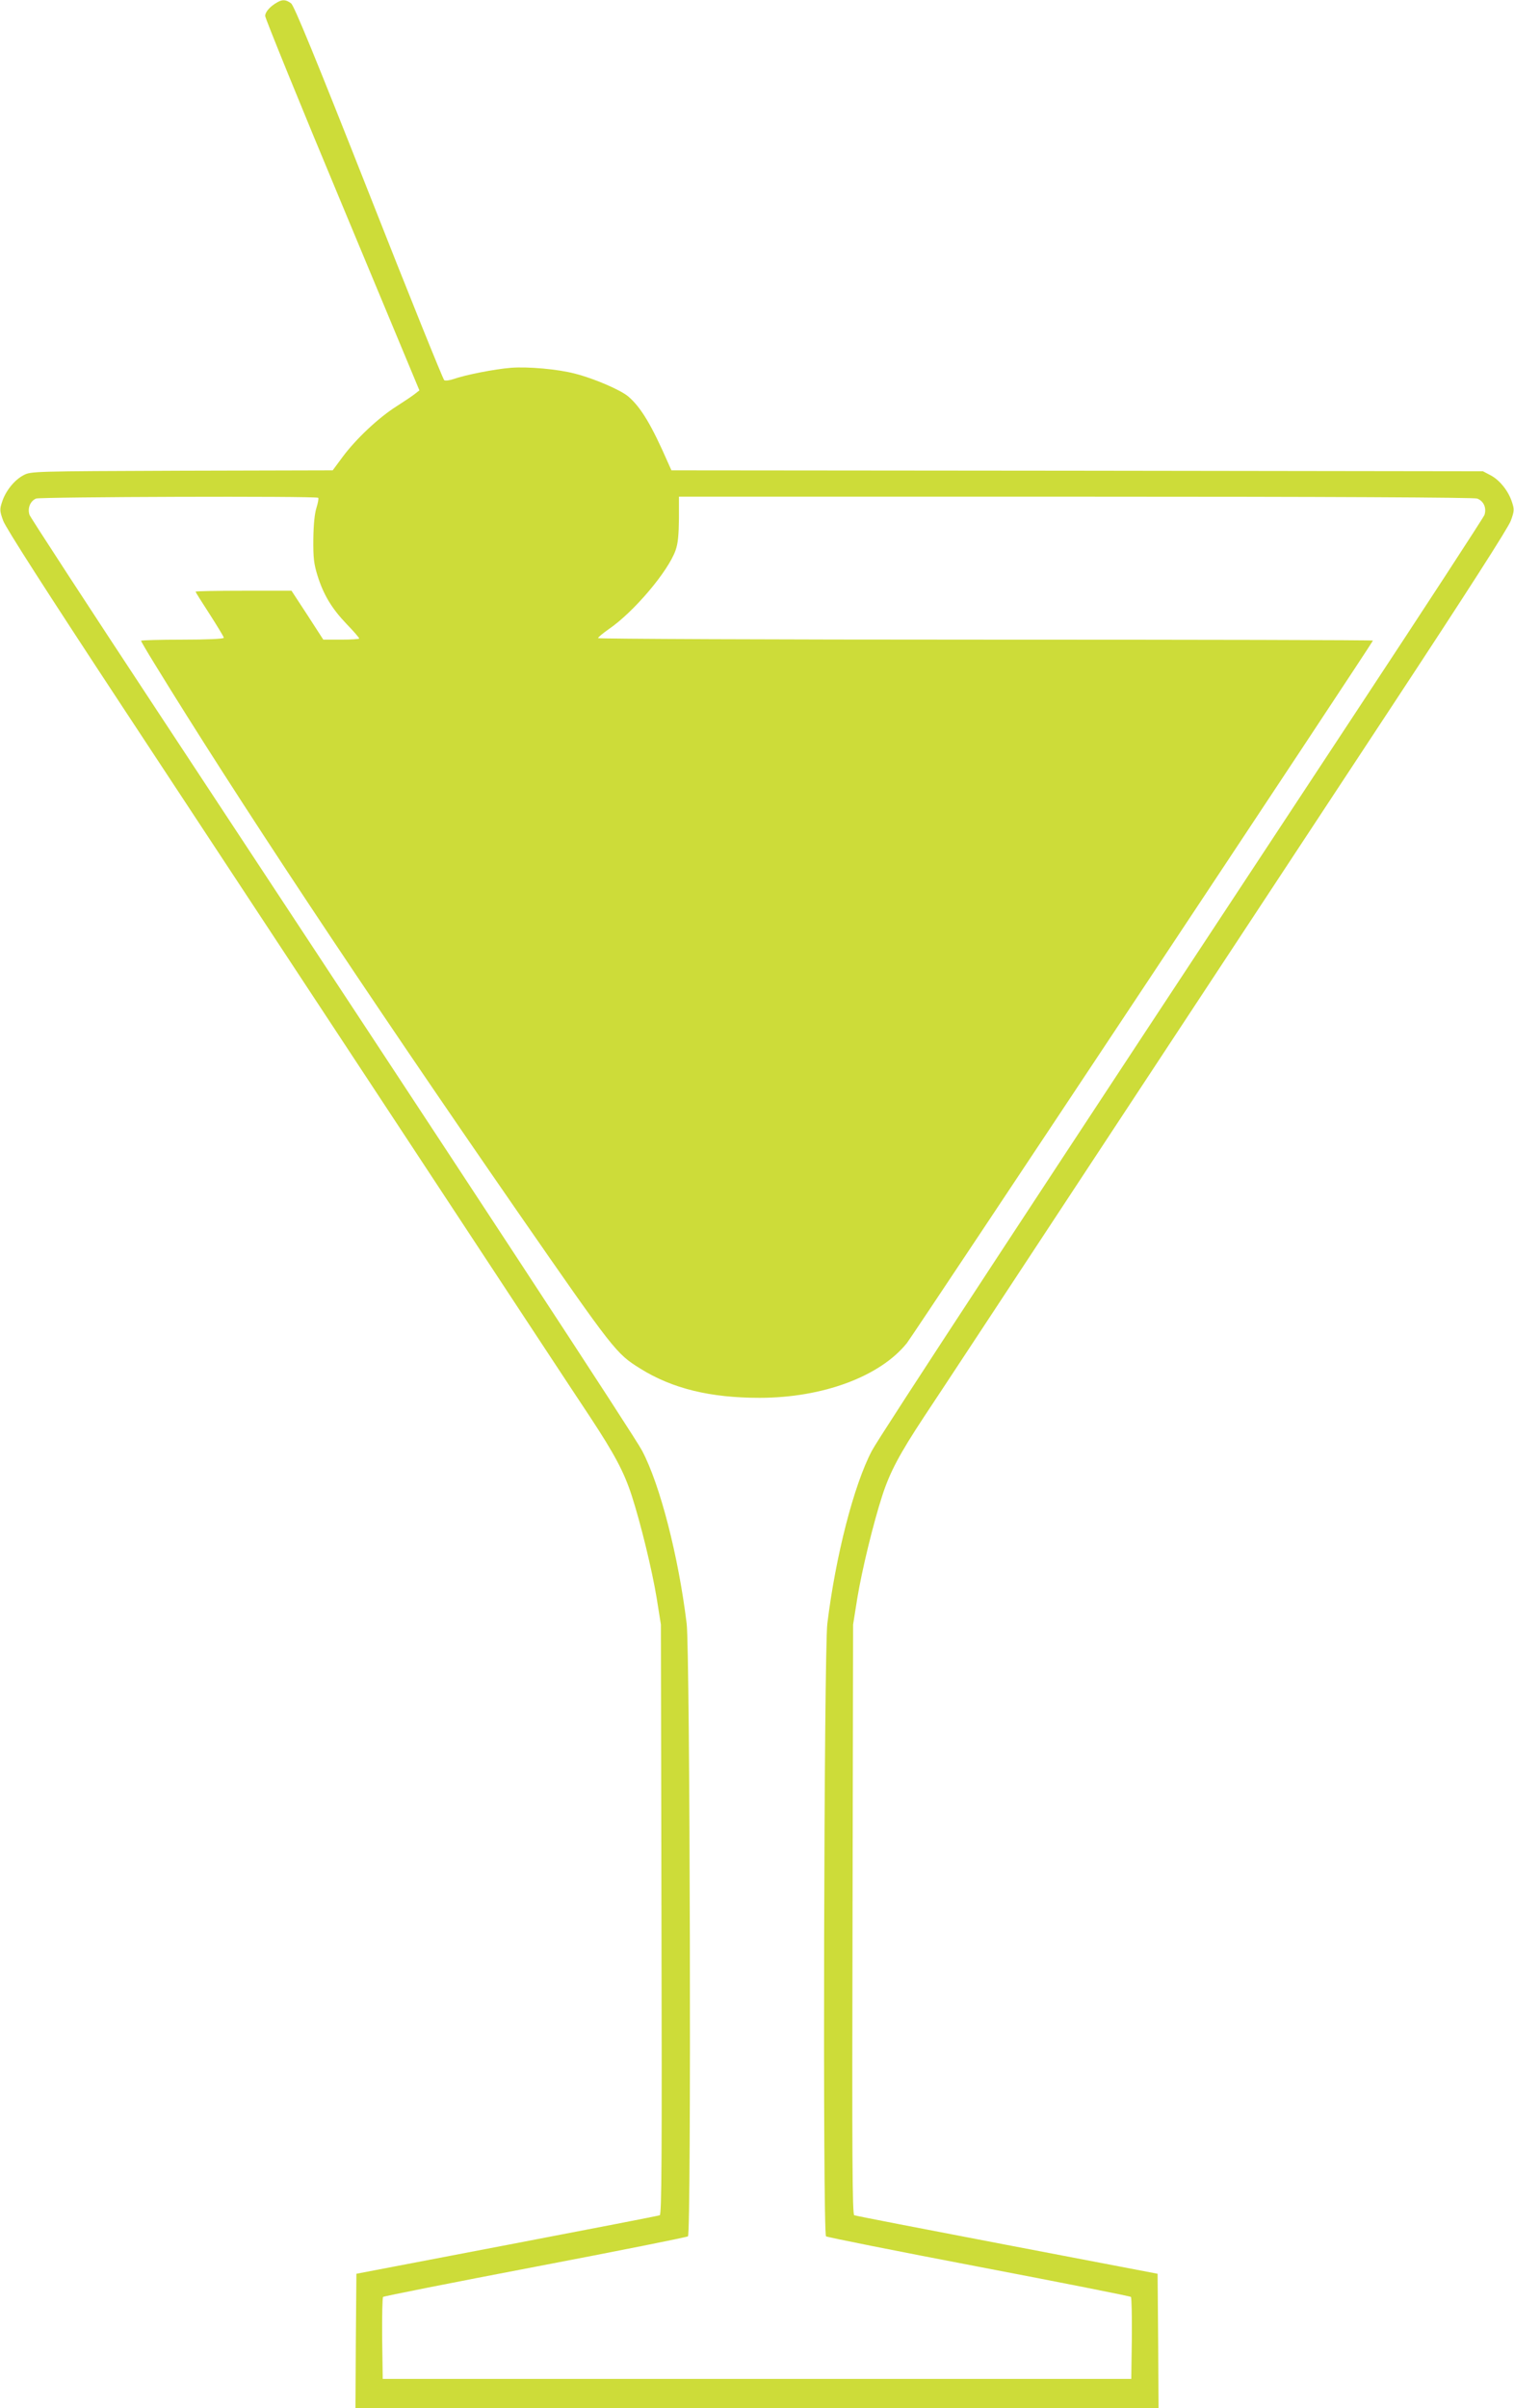 <?xml version="1.0" standalone="no"?>
<!DOCTYPE svg PUBLIC "-//W3C//DTD SVG 20010904//EN"
 "http://www.w3.org/TR/2001/REC-SVG-20010904/DTD/svg10.dtd">
<svg version="1.0" xmlns="http://www.w3.org/2000/svg"
 width="805pt" height="1280pt" viewBox="0 0 805 1280"
 preserveAspectRatio="xMidYMid meet">
<g transform="translate(0,1280) scale(0.1,-0.1)"
fill="#cddc39" stroke="none">
<path d="M1475 12788 c-38 -21 -65 -51 -65 -73 0 -12 184 -465 410 -1006 l410
-984 -23 -18 c-12 -10 -57 -40 -99 -67 -95 -60 -214 -172 -285 -267 l-54 -73
-802 -2 c-791 -3 -803 -3 -842 -24 -48 -25 -95 -83 -114 -142 -13 -39 -13 -48
6 -100 14 -38 232 -378 633 -987 337 -512 1010 -1533 1495 -2270 485 -737 931
-1415 992 -1506 131 -199 181 -293 222 -419 47 -145 108 -394 133 -547 l22
-138 3 -1568 c3 -1266 1 -1568 -9 -1572 -7 -3 -373 -74 -813 -158 l-800 -153
-3 -357 -2 -357 2135 0 2135 0 -2 357 -3 357 -800 153 c-440 84 -806 155 -813
158 -10 4 -12 306 -9 1572 l3 1568 22 138 c25 153 86 402 133 547 41 126 91
220 222 419 61 91 507 769 992 1506 485 737 1158 1758 1495 2270 401 609 619
949 633 987 19 52 19 61 6 100 -19 59 -66 117 -114 142 l-40 21 -2158 3 -2157
2 -17 38 c-88 201 -144 296 -213 355 -42 35 -181 95 -283 121 -91 24 -251 38
-340 31 -88 -7 -244 -38 -306 -60 -21 -7 -43 -10 -49 -6 -6 4 -187 452 -401
996 -284 720 -397 994 -413 1007 -27 20 -45 22 -73 6z m217 -2634 c3 -3 -1
-26 -9 -52 -10 -30 -16 -90 -17 -167 -1 -100 3 -132 22 -194 32 -102 75 -174
154 -257 38 -39 68 -74 68 -78 0 -3 -43 -6 -95 -6 l-96 0 -84 130 -85 130
-255 0 c-140 0 -255 -2 -255 -5 0 -3 34 -57 75 -120 41 -64 75 -120 75 -125 0
-6 -86 -10 -220 -10 -121 0 -220 -3 -220 -6 0 -3 32 -58 71 -121 430 -702
1111 -1729 1927 -2908 520 -750 527 -759 657 -840 170 -106 372 -155 633 -155
336 0 641 113 784 291 34 43 2478 3725 2478 3734 0 3 -927 5 -2060 5 -1133 0
-2060 4 -2060 8 0 5 26 26 57 48 132 90 316 307 355 419 13 36 17 82 18 168
l0 117 2109 0 c1354 0 2119 -4 2135 -10 35 -13 51 -50 39 -87 -6 -15 -312
-485 -680 -1043 -1718 -2606 -2537 -3855 -2577 -3931 -96 -182 -193 -560 -237
-919 -18 -148 -25 -3243 -7 -3257 7 -5 373 -78 813 -162 440 -84 803 -156 808
-160 4 -4 6 -104 5 -222 l-3 -214 -1990 0 -1990 0 -3 214 c-1 118 1 218 5 222
5 4 368 76 808 160 440 84 806 157 813 162 18 14 11 3109 -7 3257 -44 359
-141 737 -237 919 -40 76 -859 1325 -2577 3931 -368 558 -674 1028 -680 1043
-12 36 4 74 35 87 24 9 1491 14 1500 4z"/>
</g>
</svg>
